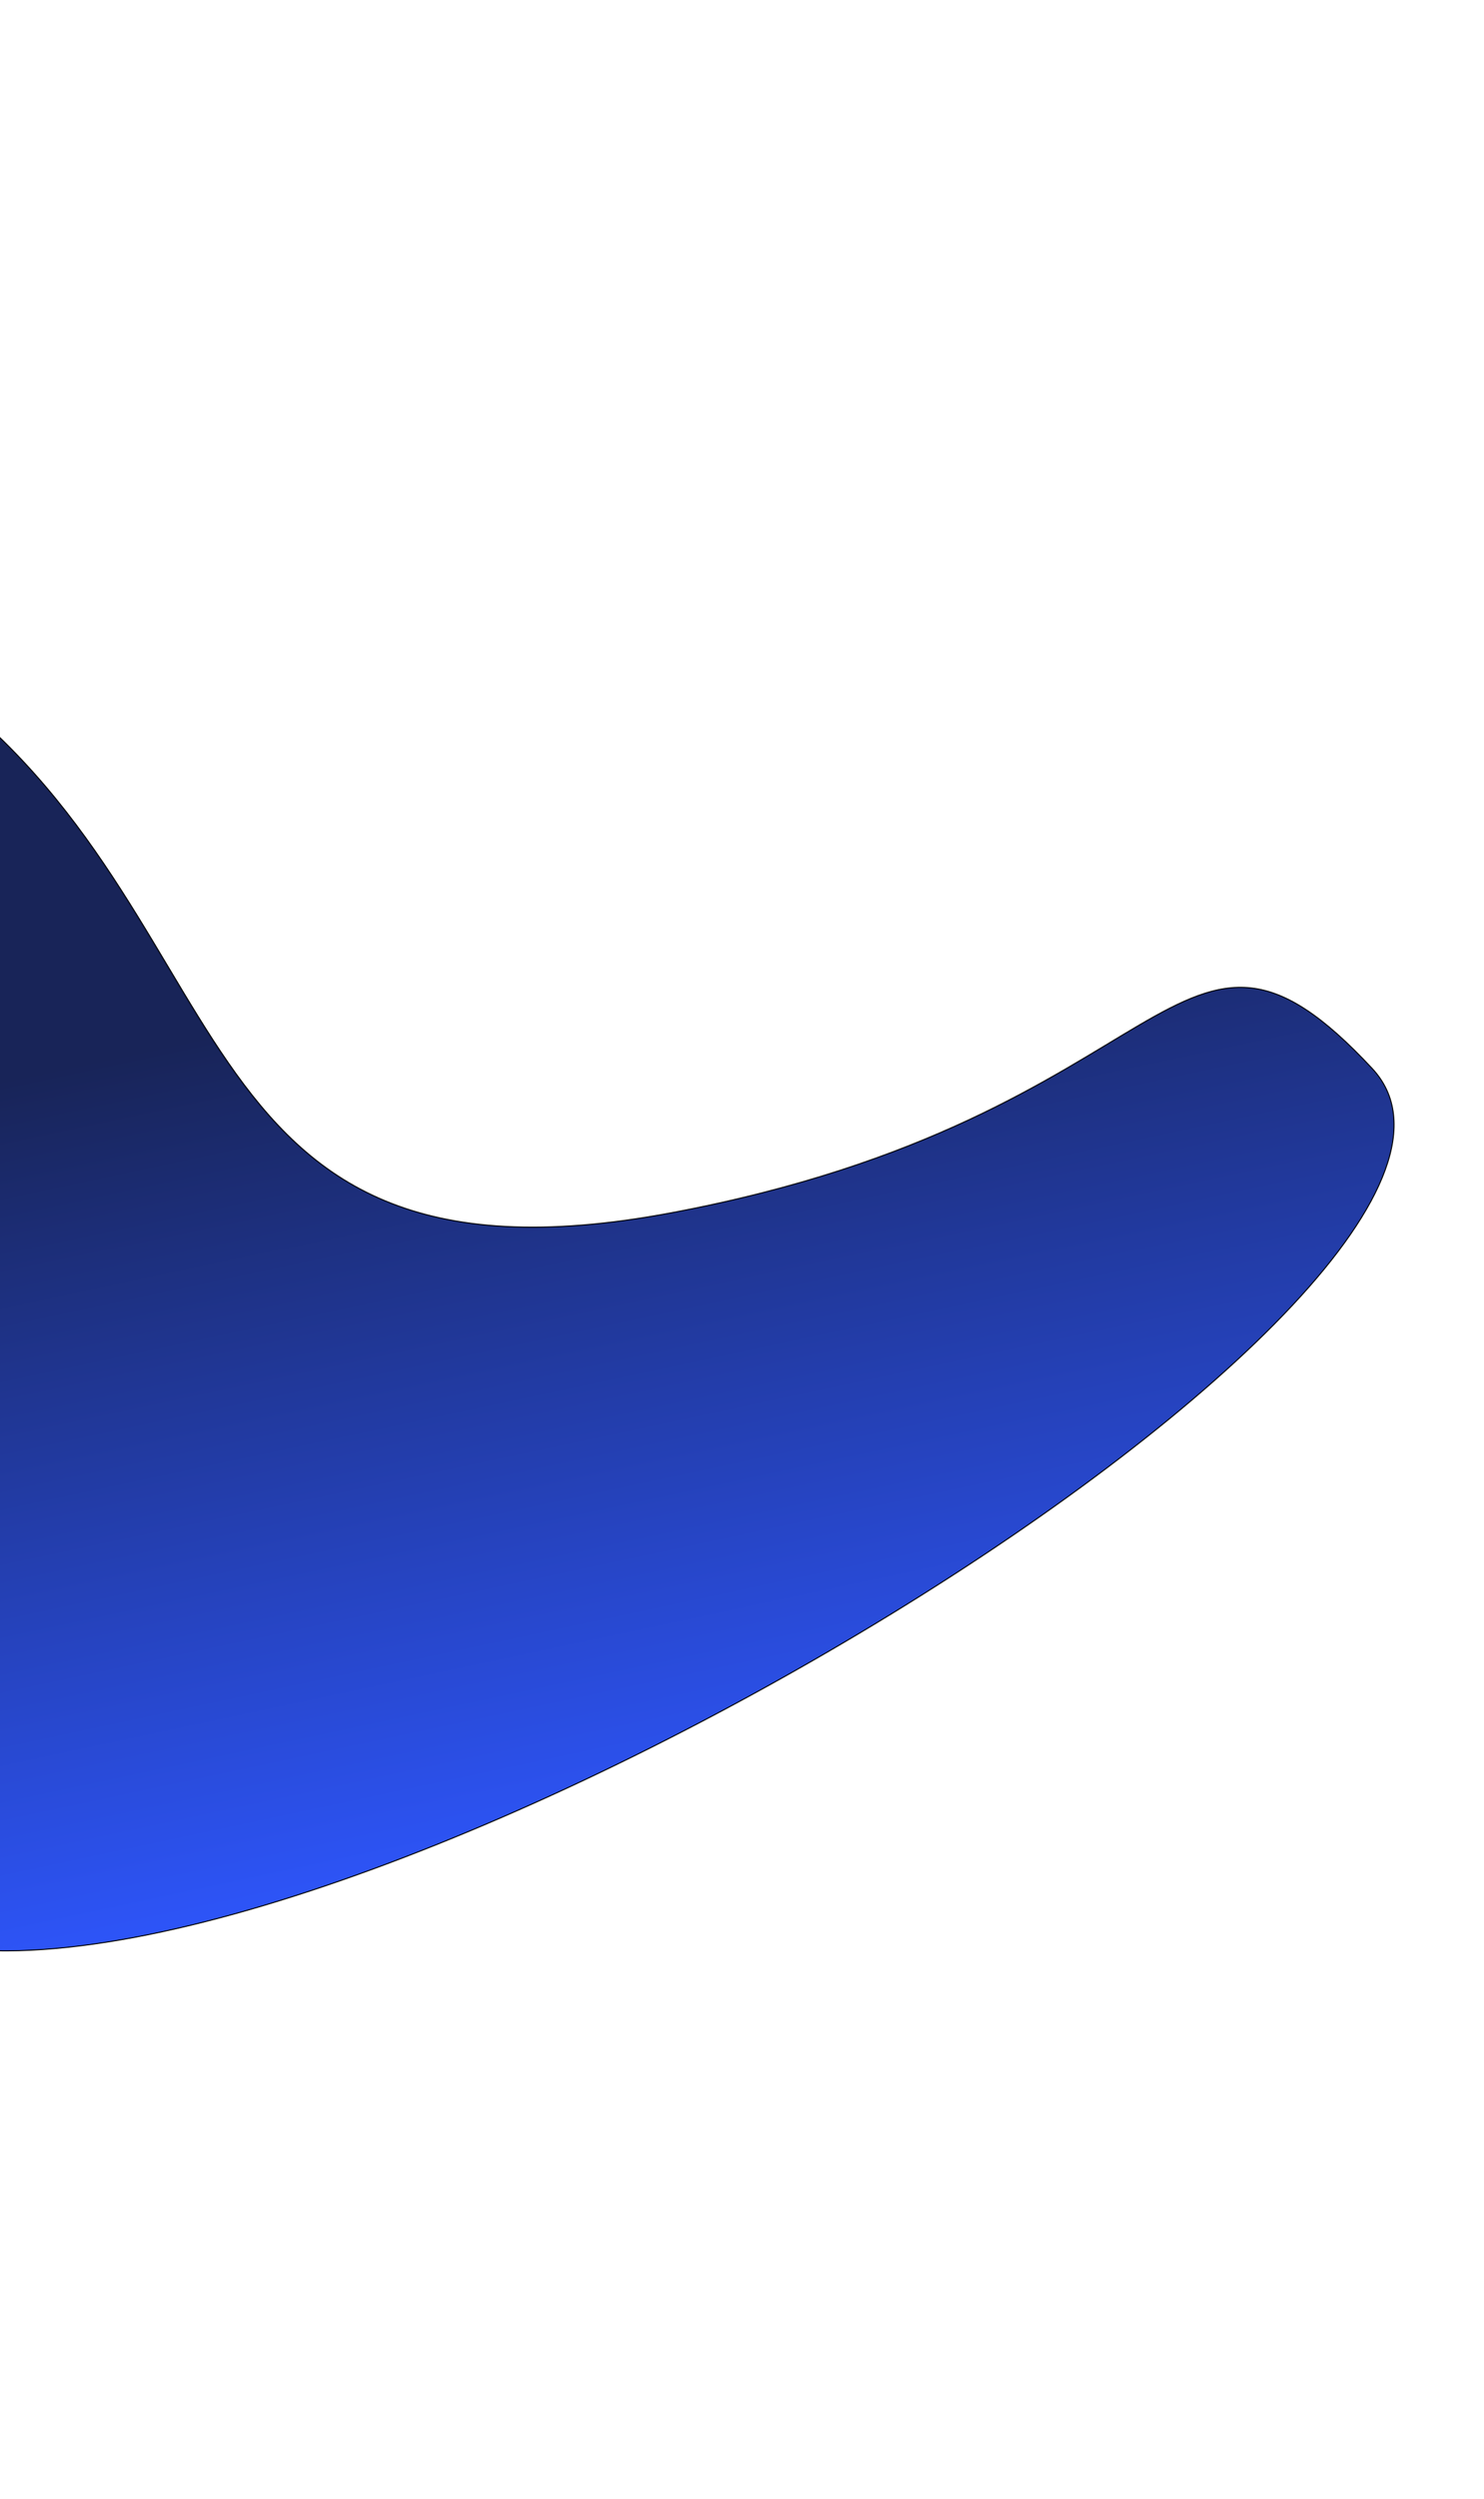 <svg width="1440" height="2423" viewBox="0 0 1440 2423" fill="none" xmlns="http://www.w3.org/2000/svg">
<g filter="url(#filter0_f_456_2021)">
<path d="M-84.5 646.611C-350.1 466.611 -734.833 862.611 -894 1083.11C-894 1110.61 -474 1818.61 -57 1887.11C360 1955.61 1523.5 1242.11 1331.5 1036.11C1139.5 830.111 1147.5 1083.11 651 1176.11C154.5 1269.11 247.5 871.611 -84.5 646.611Z" fill="url(#paint0_linear_456_2021)"/>
<path d="M-84.5 646.611C-350.1 466.611 -734.833 862.611 -894 1083.11C-894 1110.61 -474 1818.61 -57 1887.11C360 1955.61 1523.5 1242.11 1331.5 1036.11C1139.5 830.111 1147.5 1083.11 651 1176.11C154.5 1269.11 247.5 871.611 -84.5 646.611Z" stroke="black"/>
</g>
<defs>
<filter id="filter0_f_456_2021" x="-1494.5" y="0.499" width="3447.71" height="2491.73" filterUnits="userSpaceOnUse" color-interpolation-filters="sRGB">
<feFlood flood-opacity="0" result="BackgroundImageFix"/>
<feBlend mode="normal" in="SourceGraphic" in2="BackgroundImageFix" result="shape"/>
<feGaussianBlur stdDeviation="300" result="effect1_foregroundBlur_456_2021"/>
</filter>
<linearGradient id="paint0_linear_456_2021" x1="229.356" y1="601" x2="491.5" y2="1829.5" gradientUnits="userSpaceOnUse">
<stop offset="0.31" stop-color="#182458"/>
<stop offset="1" stop-color="#2E56FD"/>
</linearGradient>
</defs>
</svg>

